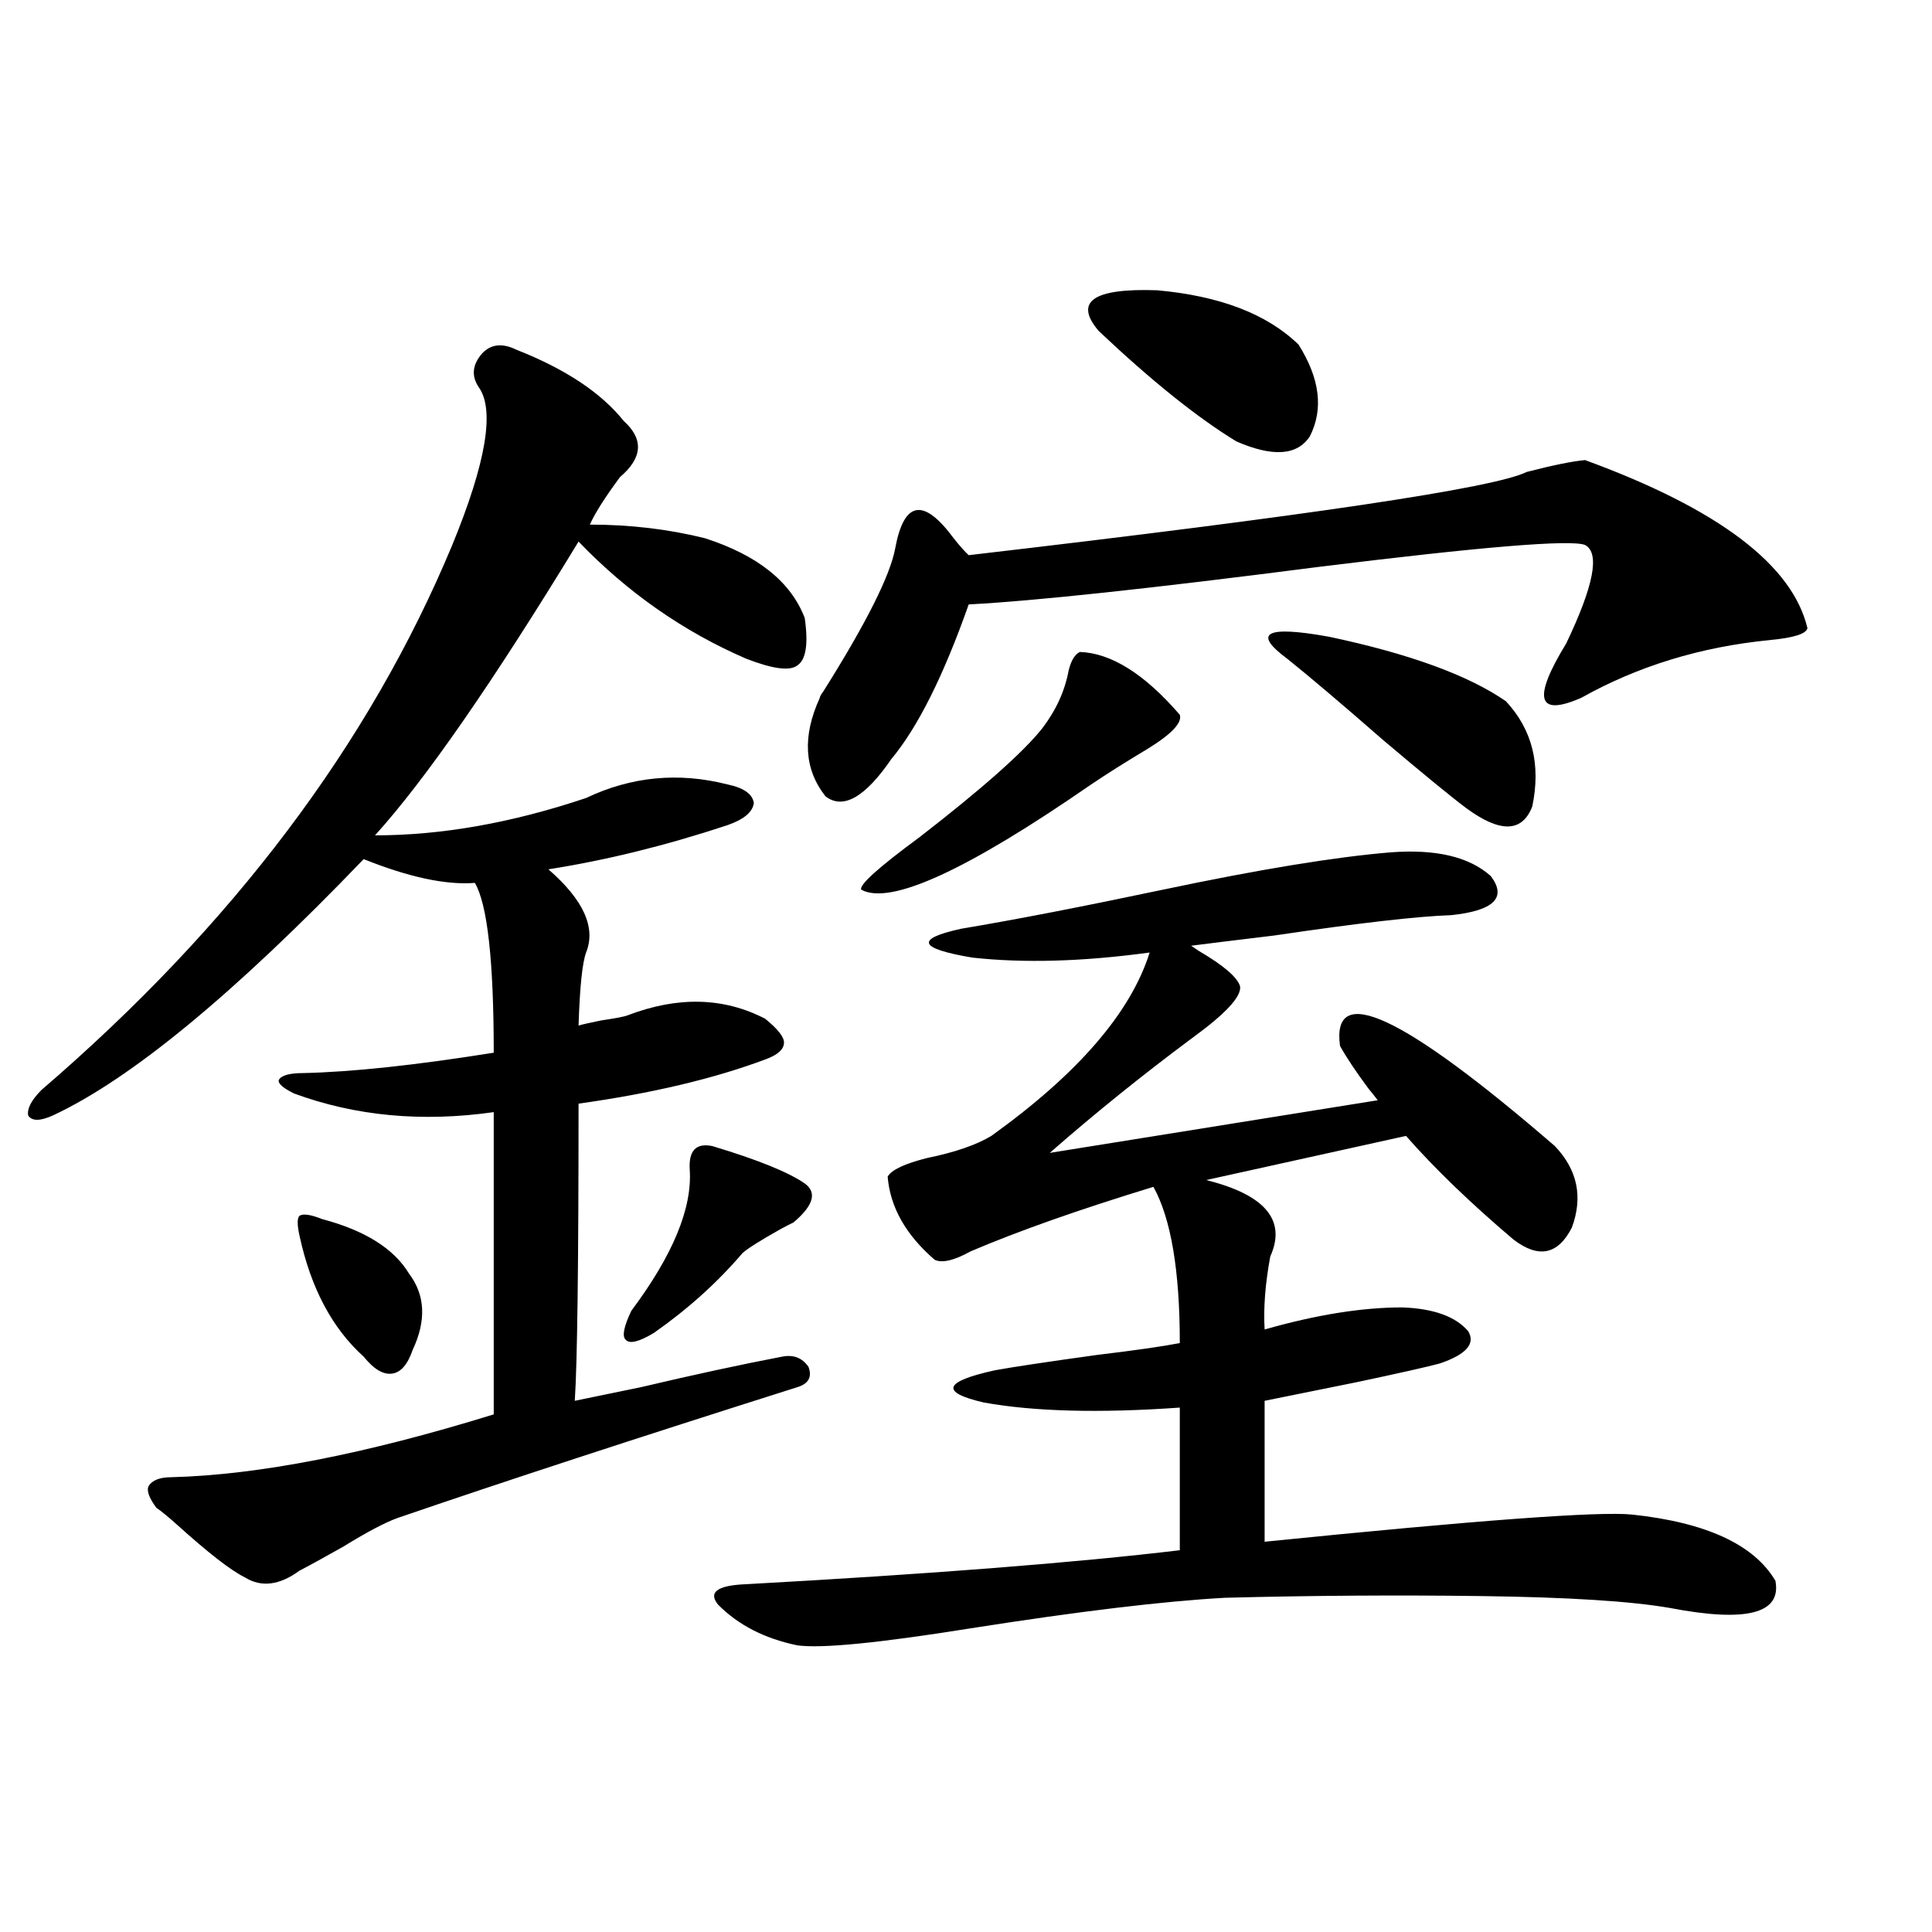 <?xml version="1.0" encoding="utf-8"?>
<!-- Generator: Adobe Illustrator 16.0.0, SVG Export Plug-In . SVG Version: 6.00 Build 0)  -->
<!DOCTYPE svg PUBLIC "-//W3C//DTD SVG 1.1//EN" "http://www.w3.org/Graphics/SVG/1.1/DTD/svg11.dtd">
<svg version="1.1" id="图层_1" xmlns="http://www.w3.org/2000/svg" xmlns:xlink="http://www.w3.org/1999/xlink" x="0px" y="0px"
	 width="1000px" height="1000px" viewBox="0 0 1000 1000" enable-background="new 0 0 1000 1000" xml:space="preserve">
<path d="M267.262,181.008c25.365,9.971,43.901,22.275,55.608,36.914c10.396,9.38,9.756,19.048-1.951,29.004
	c-7.805,10.547-13.018,18.76-15.609,24.609c20.808,0,40.64,2.349,59.511,7.031c27.316,8.789,44.542,22.563,51.706,41.309
	c1.951,13.486,0.641,21.685-3.902,24.609c-3.902,2.939-12.683,1.758-26.341-3.516c-32.529-14.063-61.462-34.277-86.827-60.645
	c-44.236,72.661-79.357,123.35-105.363,152.051c34.466,0,70.883-6.44,109.266-19.336c23.414-11.123,47.804-13.472,73.169-7.031
	c8.445,1.758,13.003,4.985,13.658,9.668c-0.655,4.697-5.213,8.501-13.658,11.426c-31.874,10.547-62.772,18.169-92.681,22.852
	c18.201,15.82,24.71,30.186,19.512,43.066c-1.951,5.273-3.262,17.881-3.902,37.793c1.951-0.576,5.854-1.455,11.707-2.637
	c7.805-1.167,12.348-2.046,13.658-2.637c26.006-9.956,49.755-9.365,71.218,1.758c6.494,5.273,9.756,9.38,9.756,12.305
	c0,3.516-3.262,6.455-9.756,8.789c-26.676,9.971-58.87,17.578-96.583,22.852c0,83.208-0.655,134.473-1.951,153.809
	c8.445-1.758,19.832-4.092,34.146-7.031c27.316-6.44,51.706-11.714,73.169-15.82c5.854-1.167,10.396,0.591,13.658,5.273
	c1.951,5.273,0,8.789-5.854,10.547c-83.26,26.367-152.191,48.931-206.824,67.676c-6.509,2.349-15.944,7.334-28.292,14.941
	c-10.411,5.864-17.896,9.971-22.438,12.305c-10.411,7.622-19.847,8.789-28.292,3.516c-7.164-3.516-18.871-12.593-35.121-27.246
	c-4.558-4.092-8.14-7.031-10.731-8.789c-3.902-5.273-5.213-9.077-3.902-11.426c1.951-2.925,5.854-4.395,11.707-4.395
	c44.877-1.167,100.485-12.002,166.825-32.52V575.637c-37.072,5.273-71.553,2.061-103.412-9.668c-5.854-2.925-8.46-5.273-7.805-7.031
	c1.296-2.334,5.519-3.516,12.683-3.516c25.365-0.576,58.2-4.092,98.534-10.547c0-47.461-3.262-76.753-9.756-87.891
	c-14.969,1.182-34.146-2.925-57.56-12.305c-66.995,69.736-120.652,113.97-160.972,132.715c-6.509,2.939-10.731,2.939-12.683,0
	c-0.655-3.516,1.616-7.91,6.829-13.184c98.854-84.951,169.752-178.994,212.678-282.129c17.561-42.764,22.104-70.01,13.658-81.738
	c-3.902-5.85-3.262-11.714,1.951-17.578C254.244,178.083,260.098,177.492,267.262,181.008z M166.776,631.008
	c22.104,5.864,37.072,15.244,44.877,28.125c8.445,11.138,9.101,24.321,1.951,39.551c-2.606,7.622-6.188,11.729-10.731,12.305
	c-4.558,0.591-9.436-2.334-14.634-8.789c-16.265-14.639-27.316-35.444-33.17-62.402c-1.311-5.85-1.311-9.365,0-10.547
	C157.021,628.083,160.923,628.674,166.776,631.008z M368.723,593.215c23.414,7.031,39.344,13.486,47.804,19.336
	c6.494,4.697,4.543,11.426-5.854,20.215c-1.311,0.591-3.582,1.758-6.829,3.516c-10.411,5.864-16.92,9.971-19.512,12.305
	c-13.018,15.244-28.292,29.004-45.853,41.309c-7.805,4.697-12.683,5.864-14.634,3.516c-1.951-1.758-0.976-6.729,2.927-14.941
	c21.463-28.701,31.539-53.022,30.243-72.949C356.36,595.563,360.263,591.457,368.723,593.215z M719.934,441.164
	c23.414-1.758,40.64,2.349,51.706,12.305c8.445,11.138,1.616,17.881-20.487,20.215c-17.561,0.591-48.139,4.106-91.705,10.547
	c-19.512,2.349-33.825,4.106-42.926,5.273l3.902,2.637c13.003,7.622,20.152,13.774,21.463,18.457
	c0.641,5.273-7.484,14.063-24.39,26.367c-26.021,19.336-50.73,39.263-74.145,59.766l169.752-27.246
	c-1.311-1.758-2.927-3.804-4.878-6.152c-6.509-8.789-11.387-16.108-14.634-21.973c-4.558-33.398,32.515-16.108,111.217,51.855
	c11.707,12.305,14.634,26.367,8.78,42.188c-7.164,14.063-17.24,16.123-30.243,6.152c-22.118-18.745-40.654-36.611-55.608-53.613
	l-103.412,22.852c30.563,7.622,41.615,20.806,33.17,39.551c-2.606,14.063-3.582,26.67-2.927,37.793
	c26.661-7.607,50.396-11.426,71.218-11.426c16.25,0.591,27.637,4.697,34.146,12.305c3.902,6.455-0.976,12.017-14.634,16.699
	c-6.509,1.758-20.822,4.985-42.926,9.668c-20.167,4.106-36.097,7.334-47.804,9.668V798c109.906-11.123,173.319-15.82,190.239-14.063
	c38.368,4.106,63.078,15.532,74.145,34.277c3.247,16.988-14.969,21.671-54.633,14.063c-20.167-3.516-52.682-5.562-97.559-6.152
	c-43.581-0.576-87.803-0.288-132.68,0.879c-31.874,1.758-75.775,7.031-131.704,15.82c-47.483,7.608-77.406,10.547-89.754,8.789
	c-16.92-3.516-30.578-10.547-40.975-21.094c-5.213-6.44-0.335-9.956,14.634-10.547c95.607-5.273,170.393-11.123,224.385-17.578
	v-73.828c-41.63,2.939-75.455,2.061-101.461-2.637c-22.773-5.273-20.822-10.835,5.854-16.699c9.756-1.758,27.316-4.395,52.682-7.91
	c19.512-2.334,33.811-4.395,42.926-6.152c0-37.49-4.558-64.448-13.658-80.859c-38.383,11.729-69.922,22.852-94.632,33.398
	c-8.46,4.697-14.634,6.152-18.536,4.395c-14.969-12.881-23.094-27.246-24.39-43.066c1.951-3.516,8.78-6.729,20.487-9.668
	c14.299-2.925,25.365-6.729,33.17-11.426c44.877-32.217,72.193-63.857,81.949-94.922c-34.48,4.697-65.044,5.576-91.705,2.637
	c-27.972-4.683-29.923-9.668-5.854-14.941c27.957-4.683,62.758-11.426,104.388-20.215
	C651.963,449.953,691.307,443.513,719.934,441.164z M820.419,238.137c68.932,25.2,107.314,54.204,115.119,87.012
	c-0.655,2.939-7.164,4.985-19.512,6.152c-35.776,3.516-68.291,13.486-97.559,29.883c-22.773,9.971-25.365,0.591-7.805-28.125
	c14.299-29.883,17.561-46.87,9.756-50.977c-7.164-2.925-53.337,0.879-138.533,11.426c-86.507,11.138-146.673,17.578-180.483,19.336
	c-13.018,36.914-26.341,63.584-39.999,79.98c-13.658,19.927-25.045,26.367-34.146,19.336c-11.066-14.063-12.042-31.05-2.927-50.977
	c0-0.576,0.641-1.758,1.951-3.516c22.104-35.156,34.466-59.766,37.072-73.828c4.543-24.609,14.634-26.367,30.243-5.273
	c3.247,4.106,5.854,7.031,7.805,8.789c176.246-20.503,272.509-34.854,288.773-43.066
	C803.834,240.773,813.91,238.728,820.419,238.137z M558.962,337.453c16.25,0.591,33.49,11.426,51.706,32.52
	c1.296,4.106-4.237,9.971-16.585,17.578c-11.707,7.031-21.463,13.184-29.268,18.457c-64.389,44.536-104.067,62.705-119.021,54.492
	c-1.311-2.334,8.78-11.426,30.243-27.246c32.515-25.186,53.657-43.945,63.413-56.25c7.149-9.365,11.707-19.336,13.658-29.883
	C554.404,341.848,556.355,338.635,558.962,337.453z M672.13,178.371c11.052,17.578,13.003,33.398,5.854,47.461
	c-6.509,9.971-19.191,10.85-38.048,2.637c-20.167-12.305-43.901-31.338-71.218-57.129c-13.018-15.229-2.927-22.261,30.243-21.094
	C631.476,153.186,655.865,162.551,672.13,178.371z M666.276,340.969c-18.216-13.472-11.066-17.275,21.463-11.426
	c41.615,8.789,72.193,19.927,91.705,33.398c13.658,14.653,18.201,32.822,13.658,54.492c-5.213,13.486-16.585,13.774-34.146,0.879
	c-7.805-5.85-22.118-17.578-42.926-35.156C694.568,364.411,677.983,350.349,666.276,340.969z"/>
</svg>
